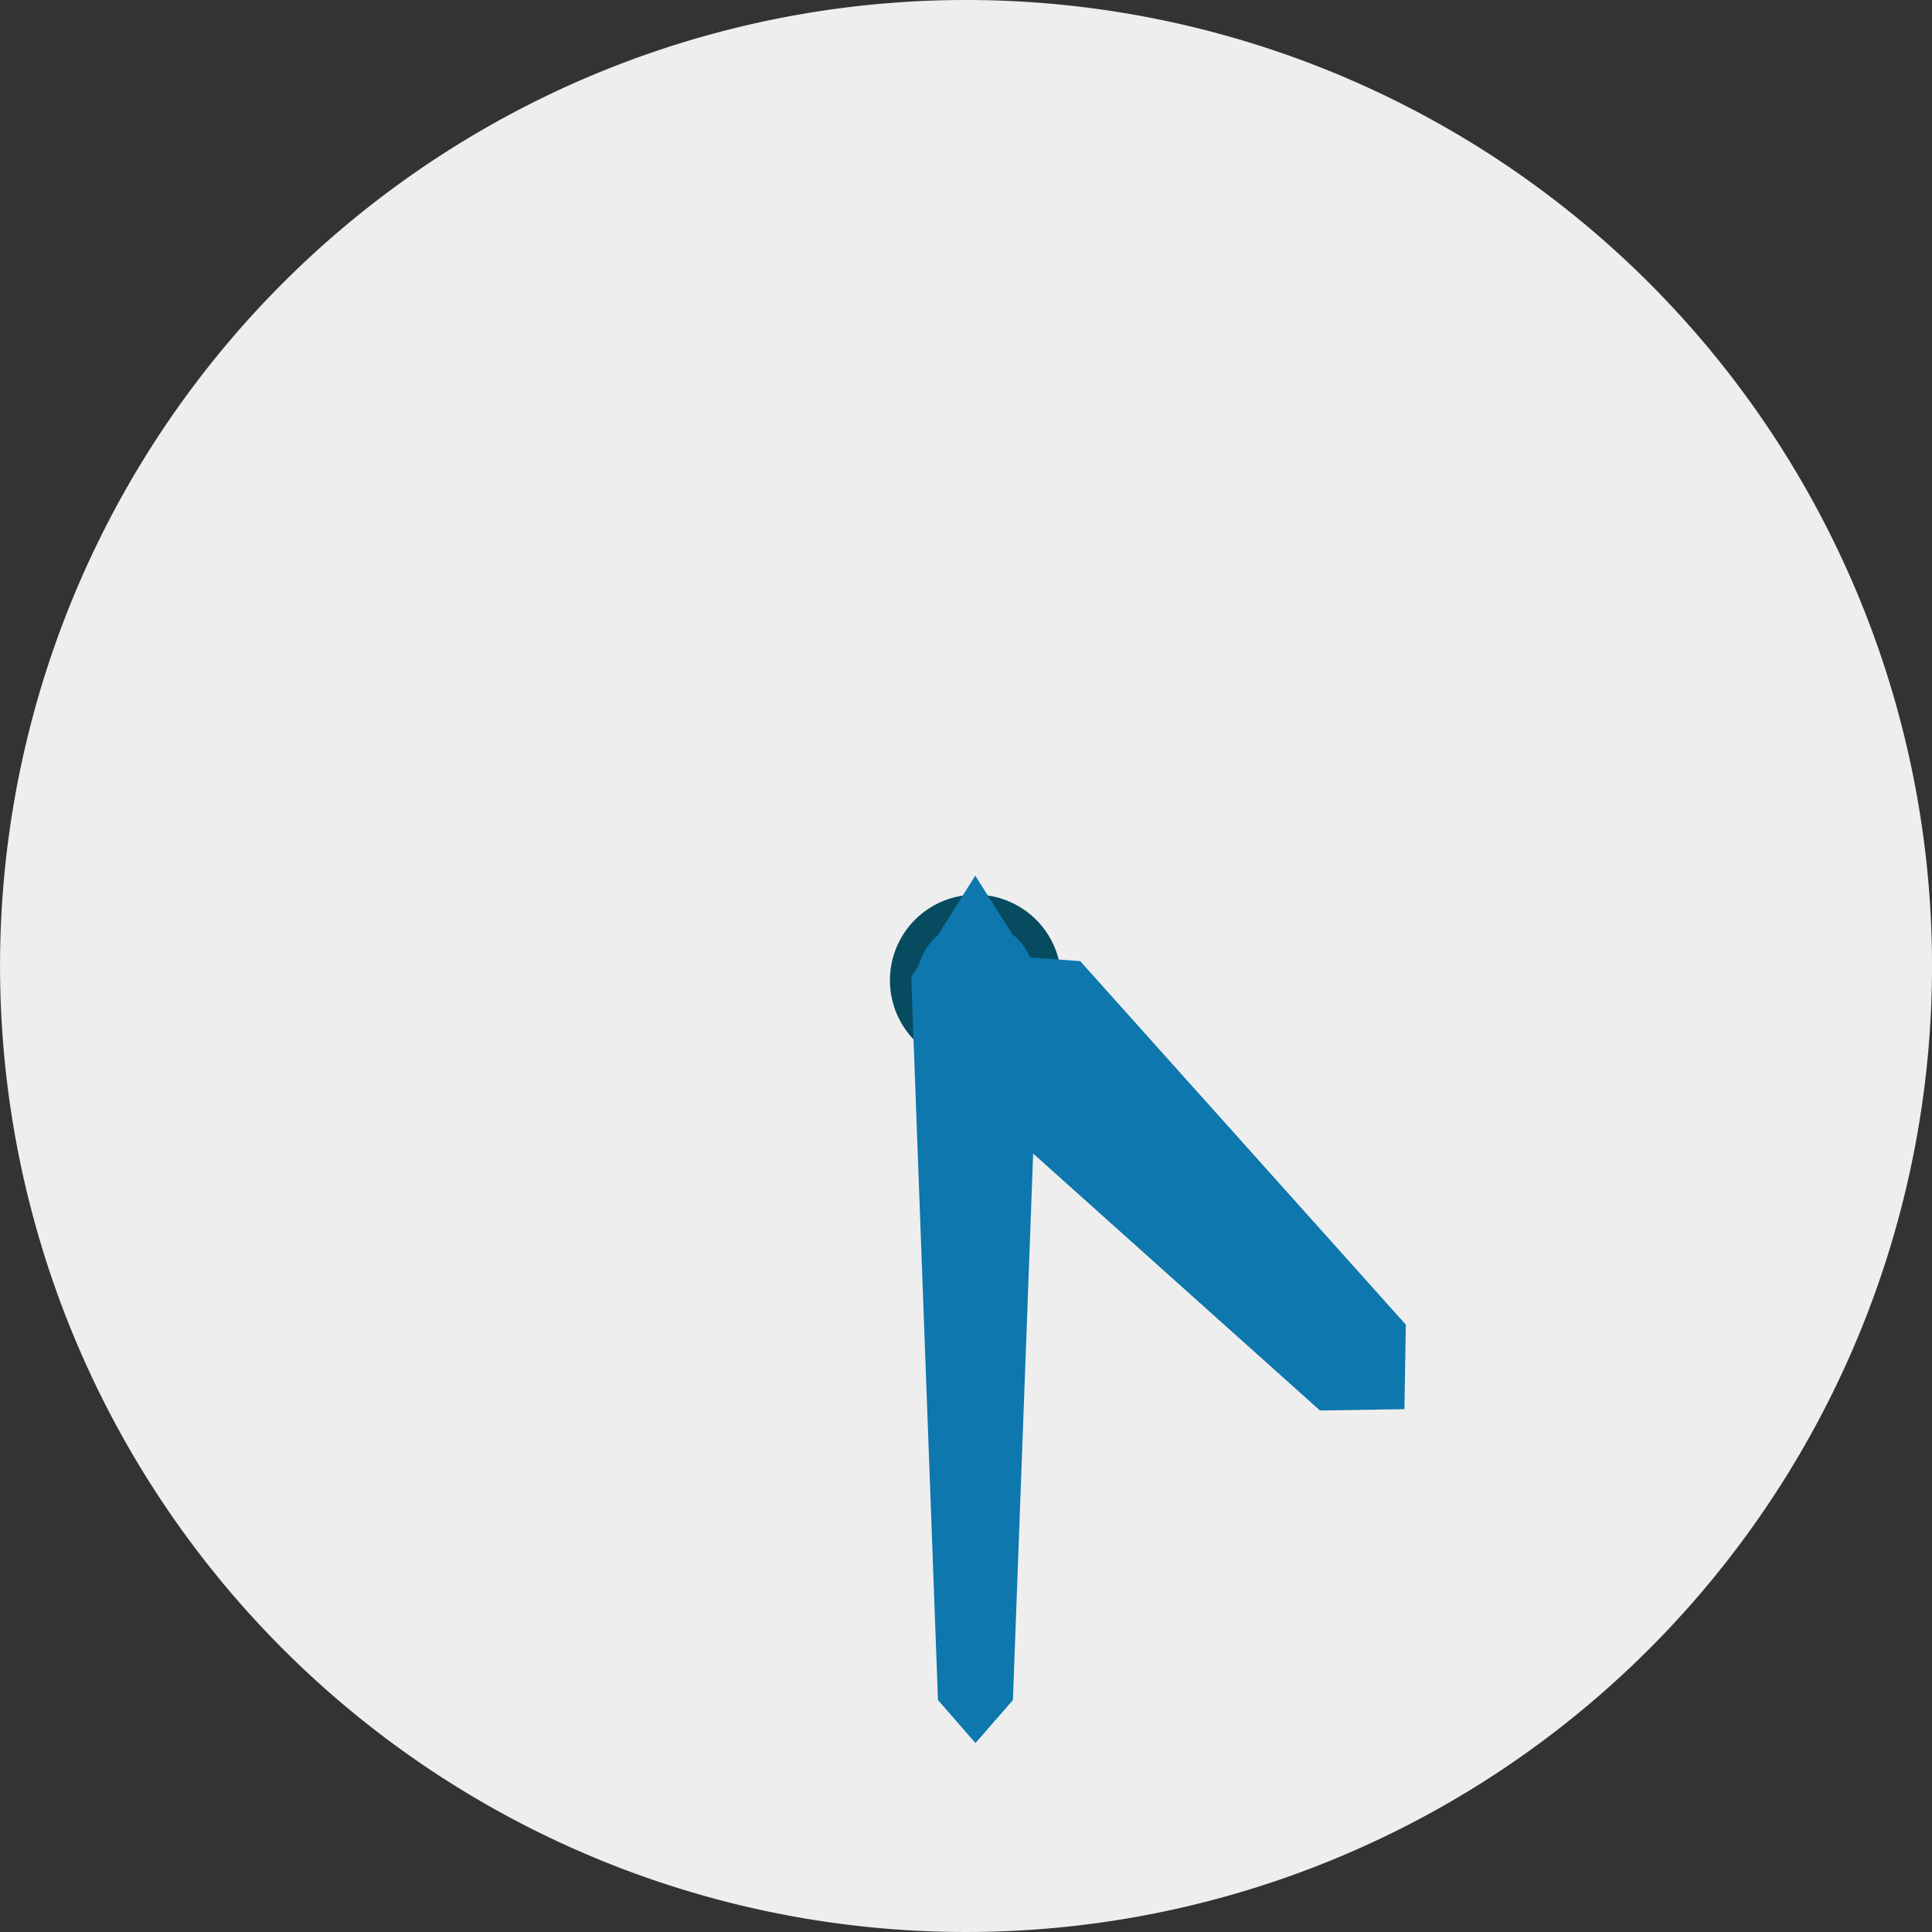 <svg xmlns="http://www.w3.org/2000/svg" width="54" height="54" viewBox="0 0 54 54"><rect x="0" y="0" width="54" height="54" fill="#333333" stroke="none"/><g transform="translate(-8154.974 -2806.058)"><path d="M27.6,150.261a27,27,0,1,1-27,27,27,27,0,0,1,27-27" transform="translate(8154.375 2655.797)" fill="#eee"/><path d="M61.194,208.761a2.394,2.394,0,1,1-2.395-2.395,2.395,2.395,0,0,1,2.395,2.395" transform="translate(8123.442 2624.698)" fill="#064b60"/><path d="M61.2,209.51a1.646,1.646,0,1,1-1.646-1.646A1.646,1.646,0,0,1,61.2,209.51" transform="translate(8122.693 2623.949)" fill="#0e77ad"/><path d="M57.6,214l.748,20.2,1.047,1.2,1.047-1.2.748-20.2-1.8-2.843Z" transform="translate(8122.843 2619.376)" fill="#0e77ad"/><path d="M61.2,211.16l3.739.282,9.1,10.159L74,223.964,71.639,224,61.48,214.9Z" transform="translate(8120.228 2621.481)" fill="#0e77ad"/><path d="M61.2,210.41a.748.748,0,1,1-.748-.748.748.748,0,0,1,.748.748" transform="translate(8121.794 2623.051)" fill="#0e77ad"/></g></svg>